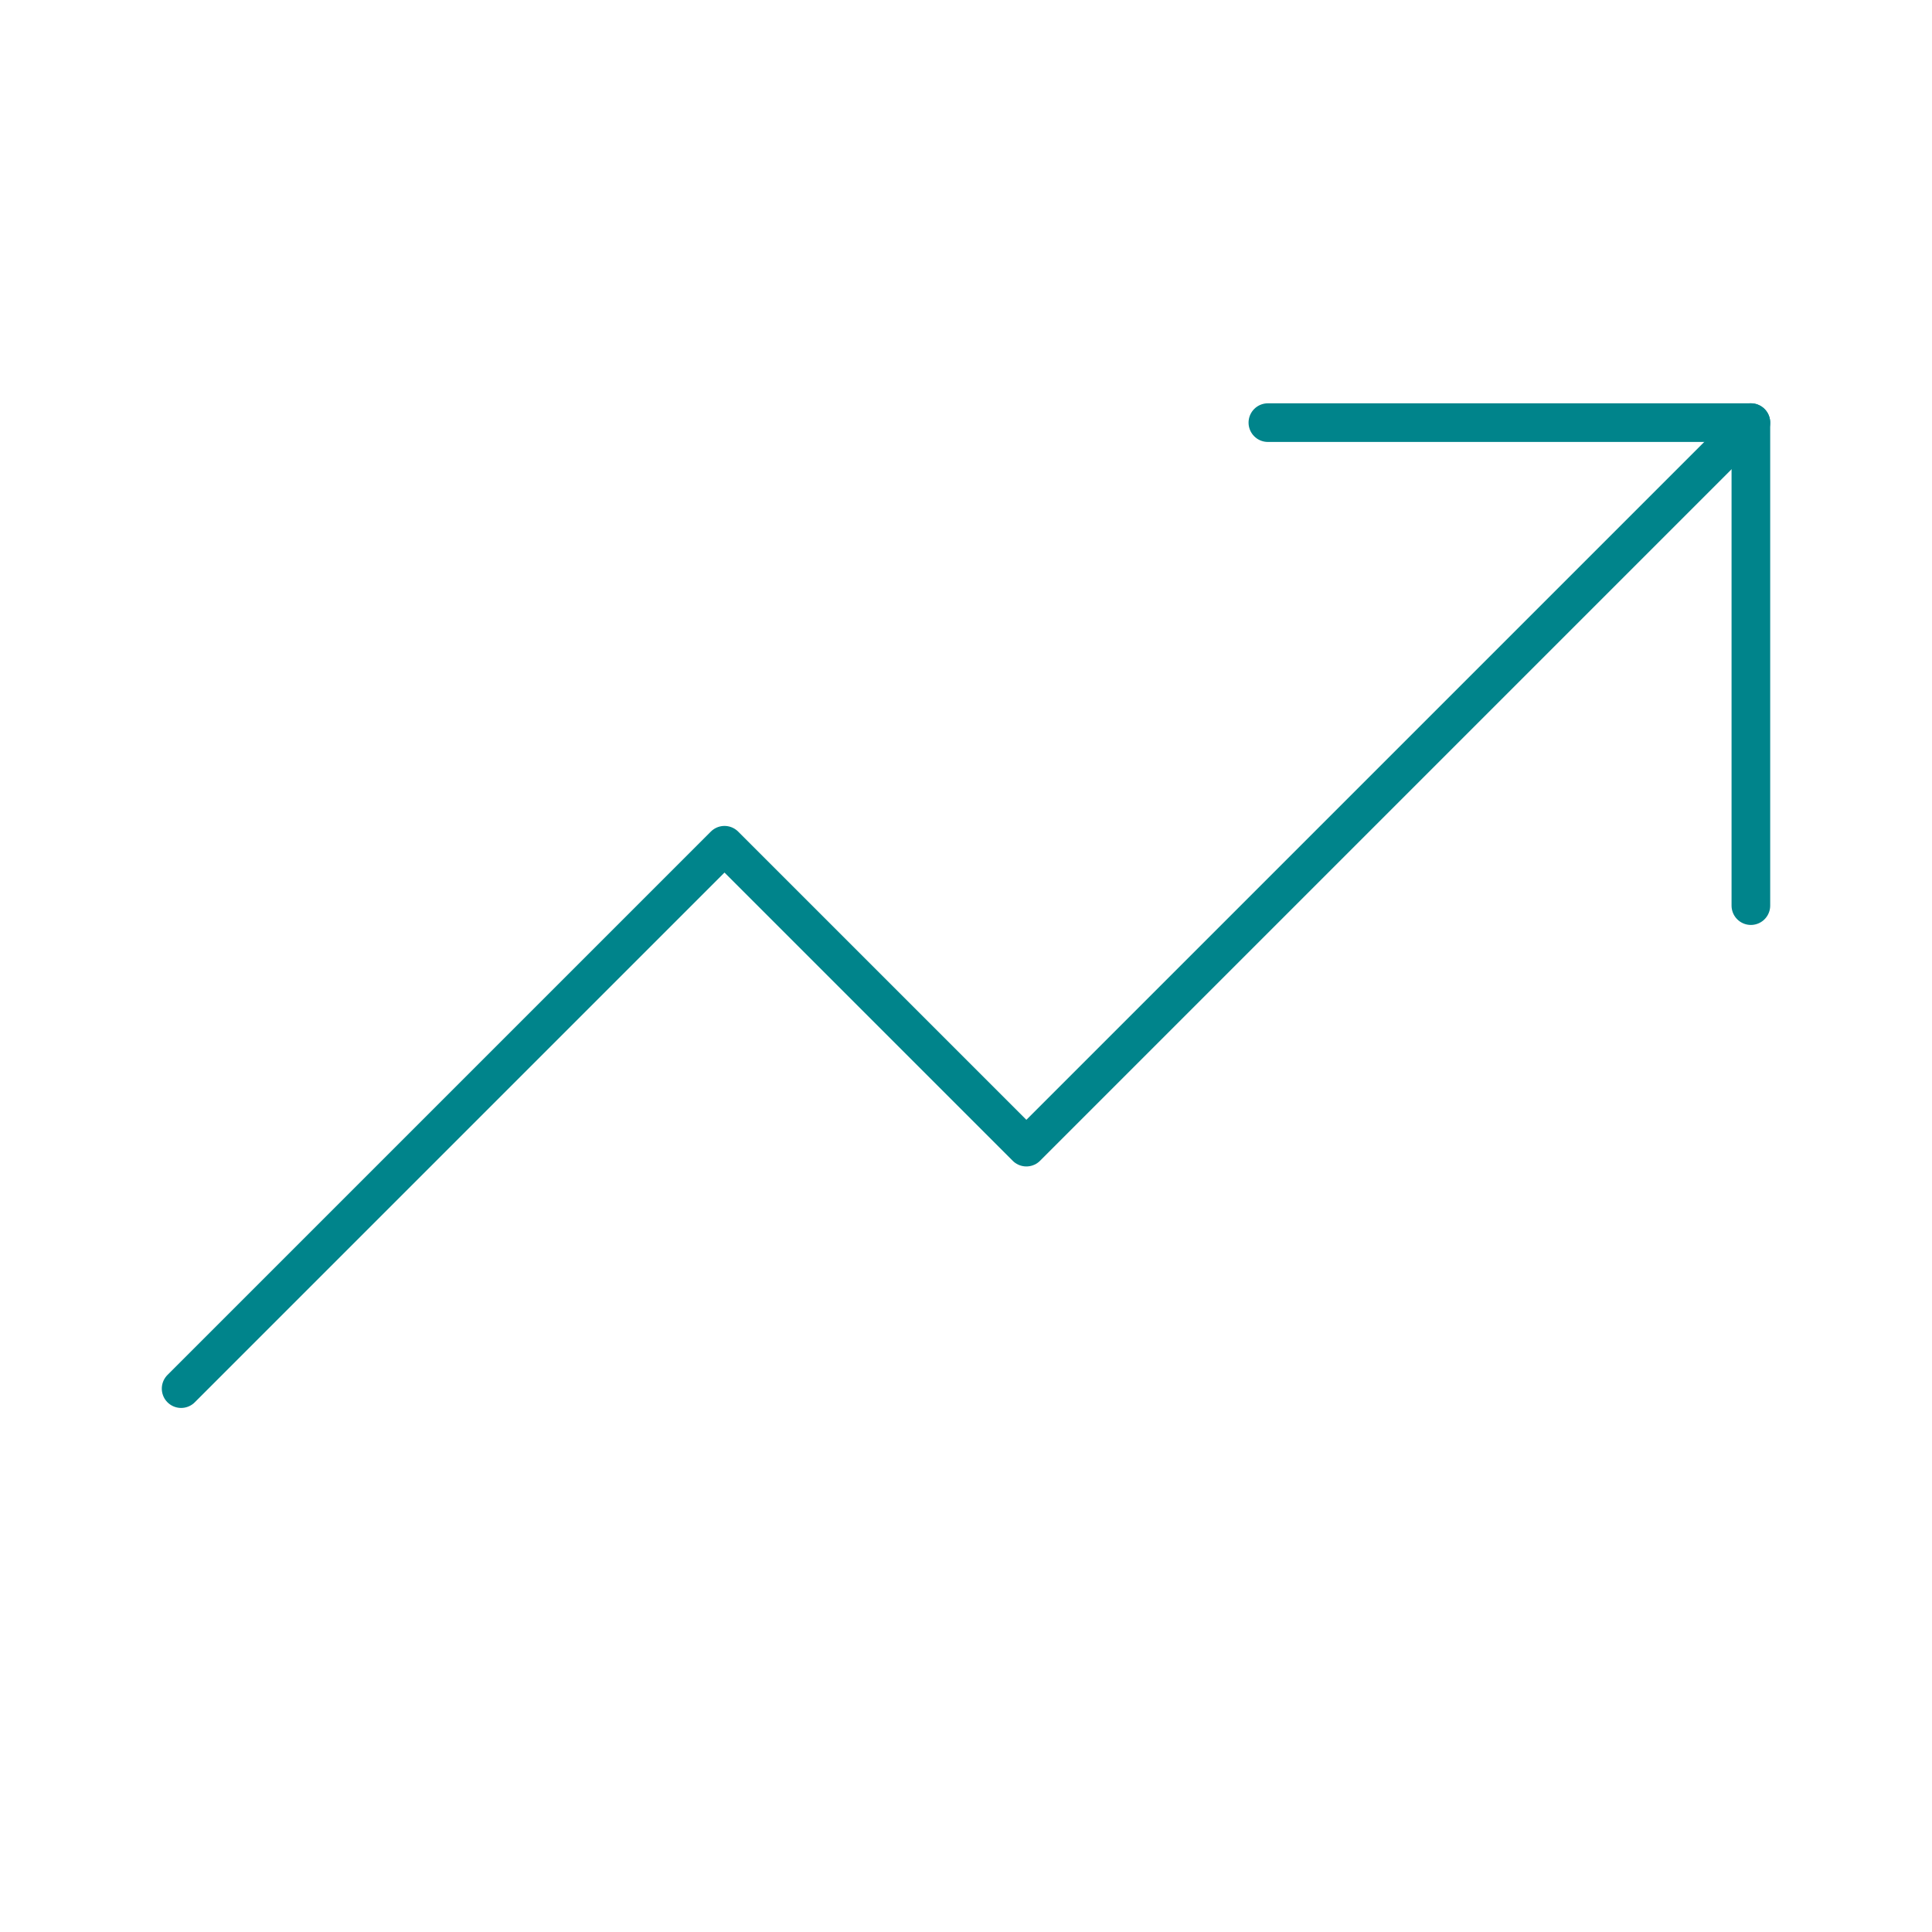 <svg width="100" height="100" viewBox="0 0 100 100" fill="none" xmlns="http://www.w3.org/2000/svg">
<path d="M90.625 21.875L53.125 59.375L37.5 43.75L9.375 71.875" stroke="#00848B" stroke-width="2" stroke-linecap="round" stroke-linejoin="round"/>
<path d="M90.625 46.875V21.875H65.625" stroke="#00848B" stroke-width="2" stroke-linecap="round" stroke-linejoin="round"/>
</svg>
